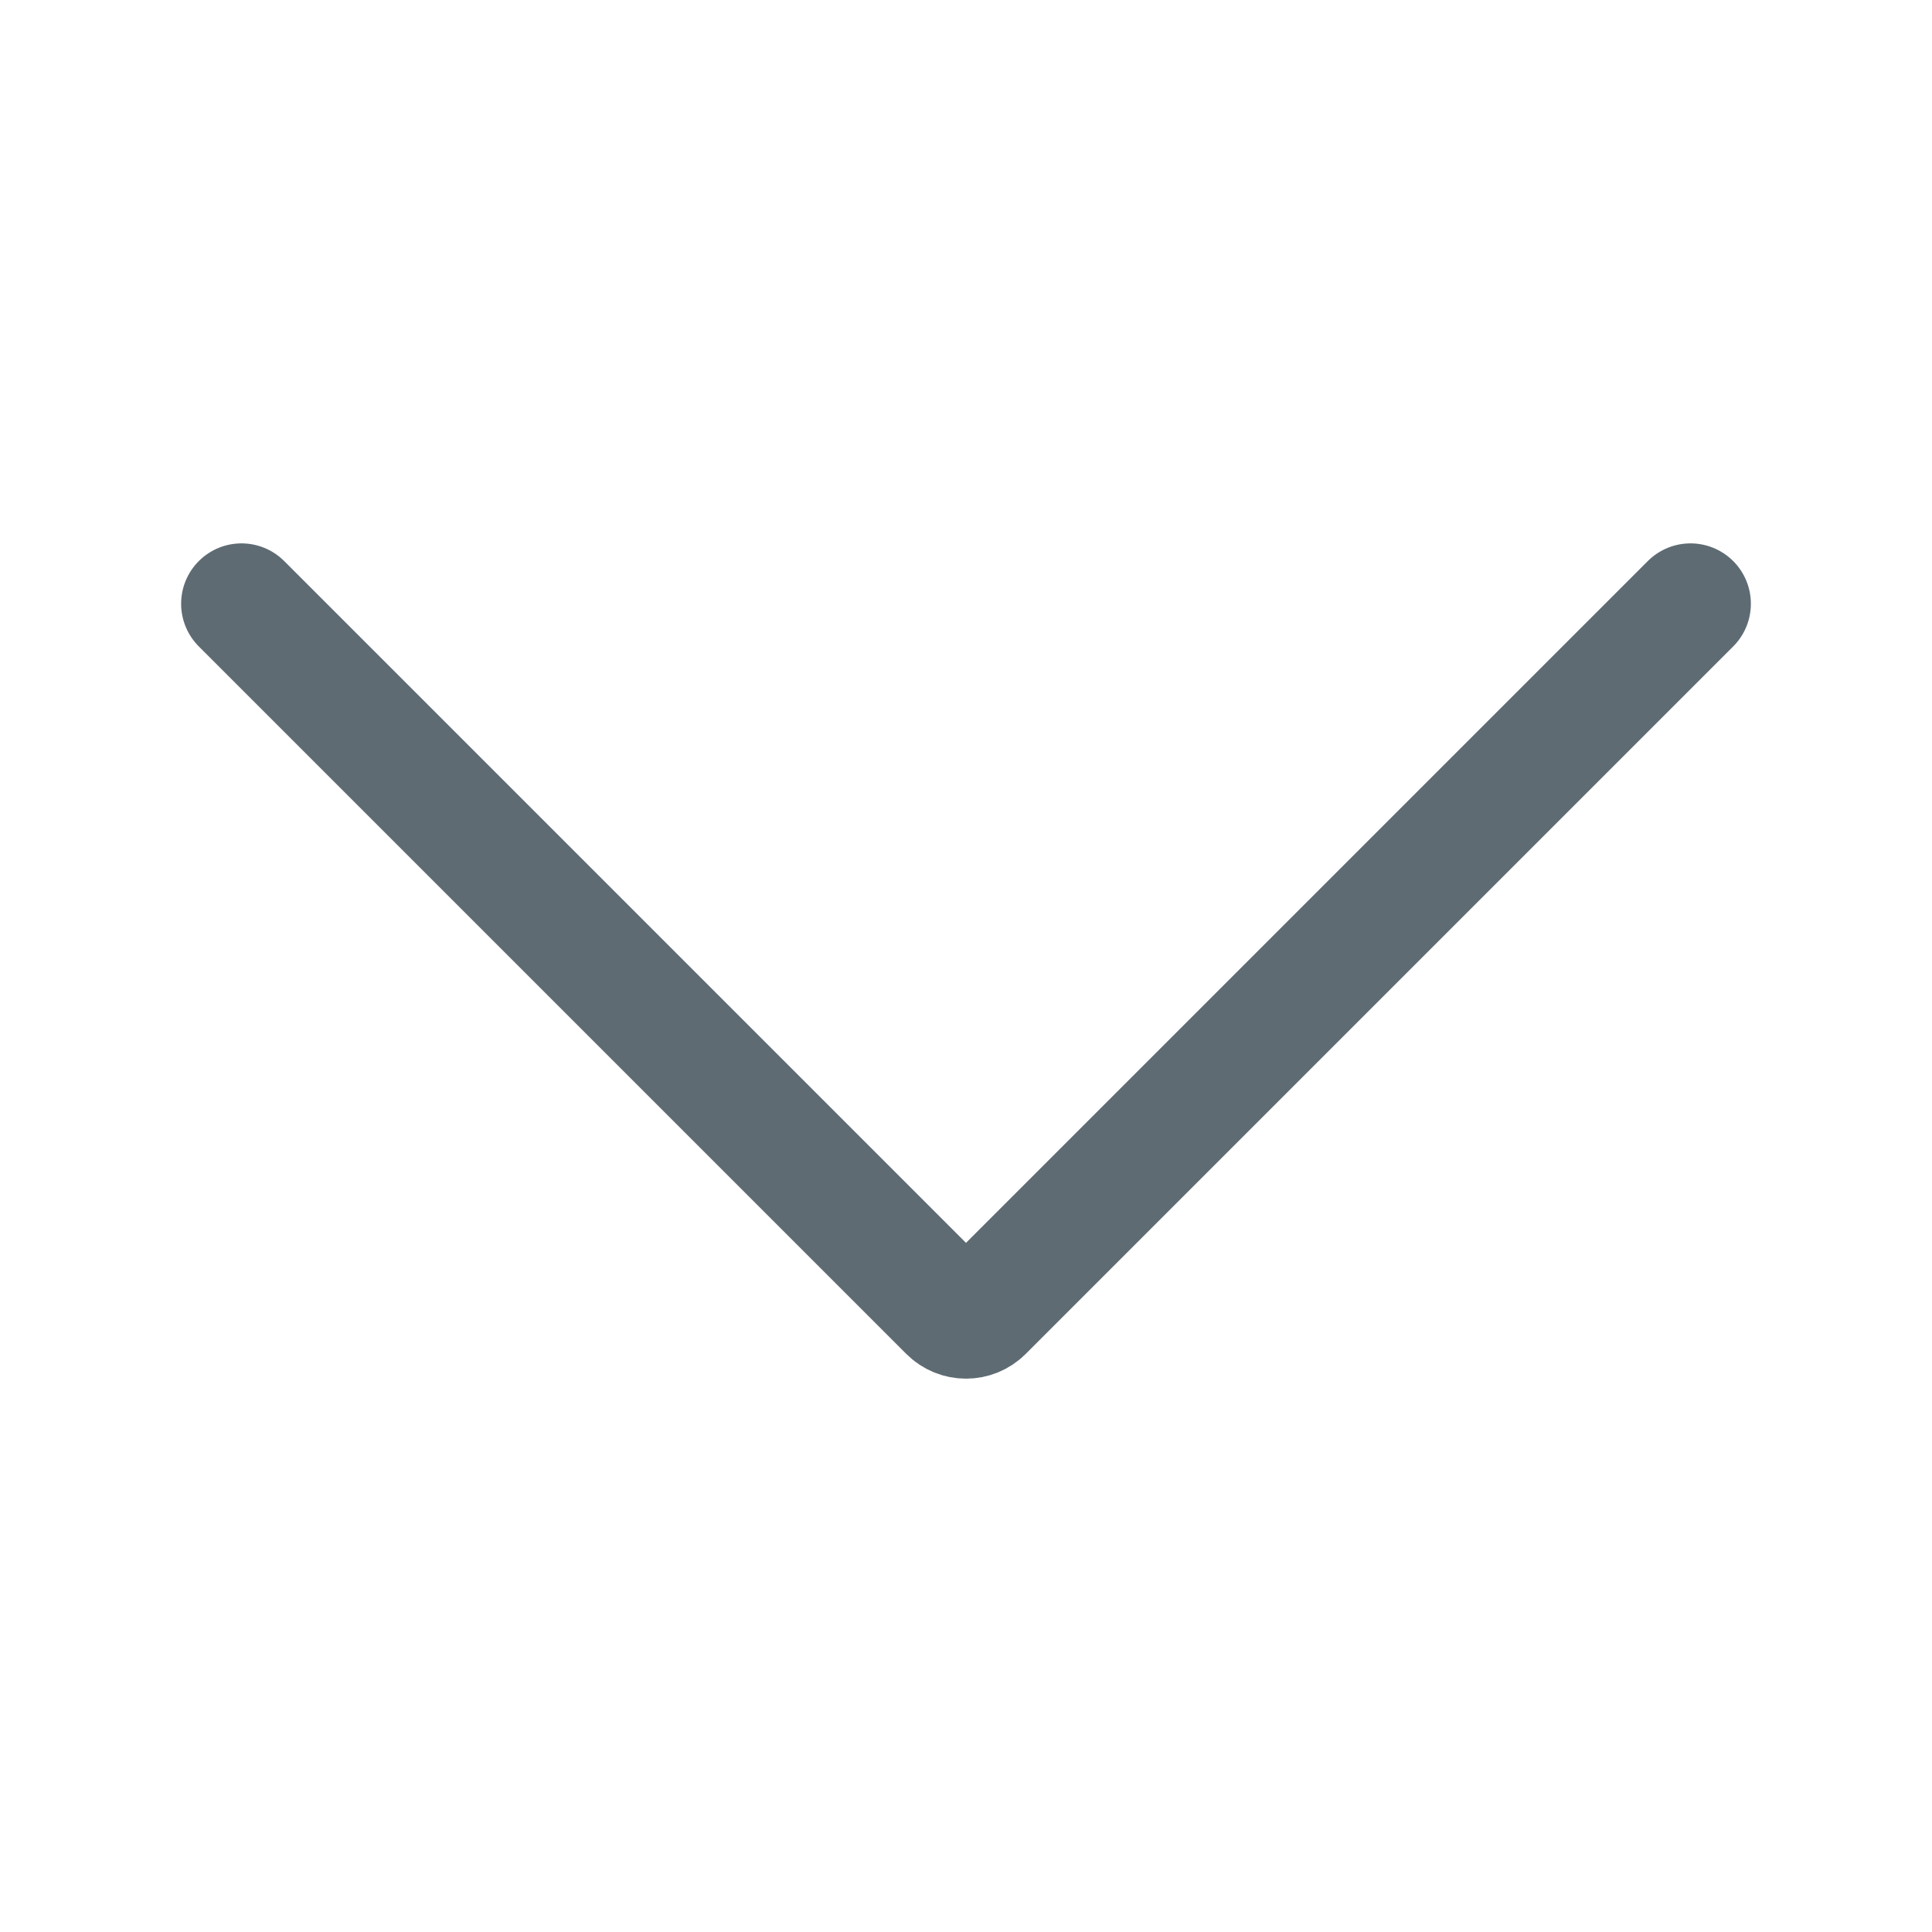 <svg width="16" height="16" viewBox="0 0 16 16" fill="none" xmlns="http://www.w3.org/2000/svg">
<path d="M2 5L7.859 10.859C7.937 10.937 8.063 10.937 8.141 10.859L14 5" stroke="#5E6B73" stroke-linecap="round"/>
</svg>

